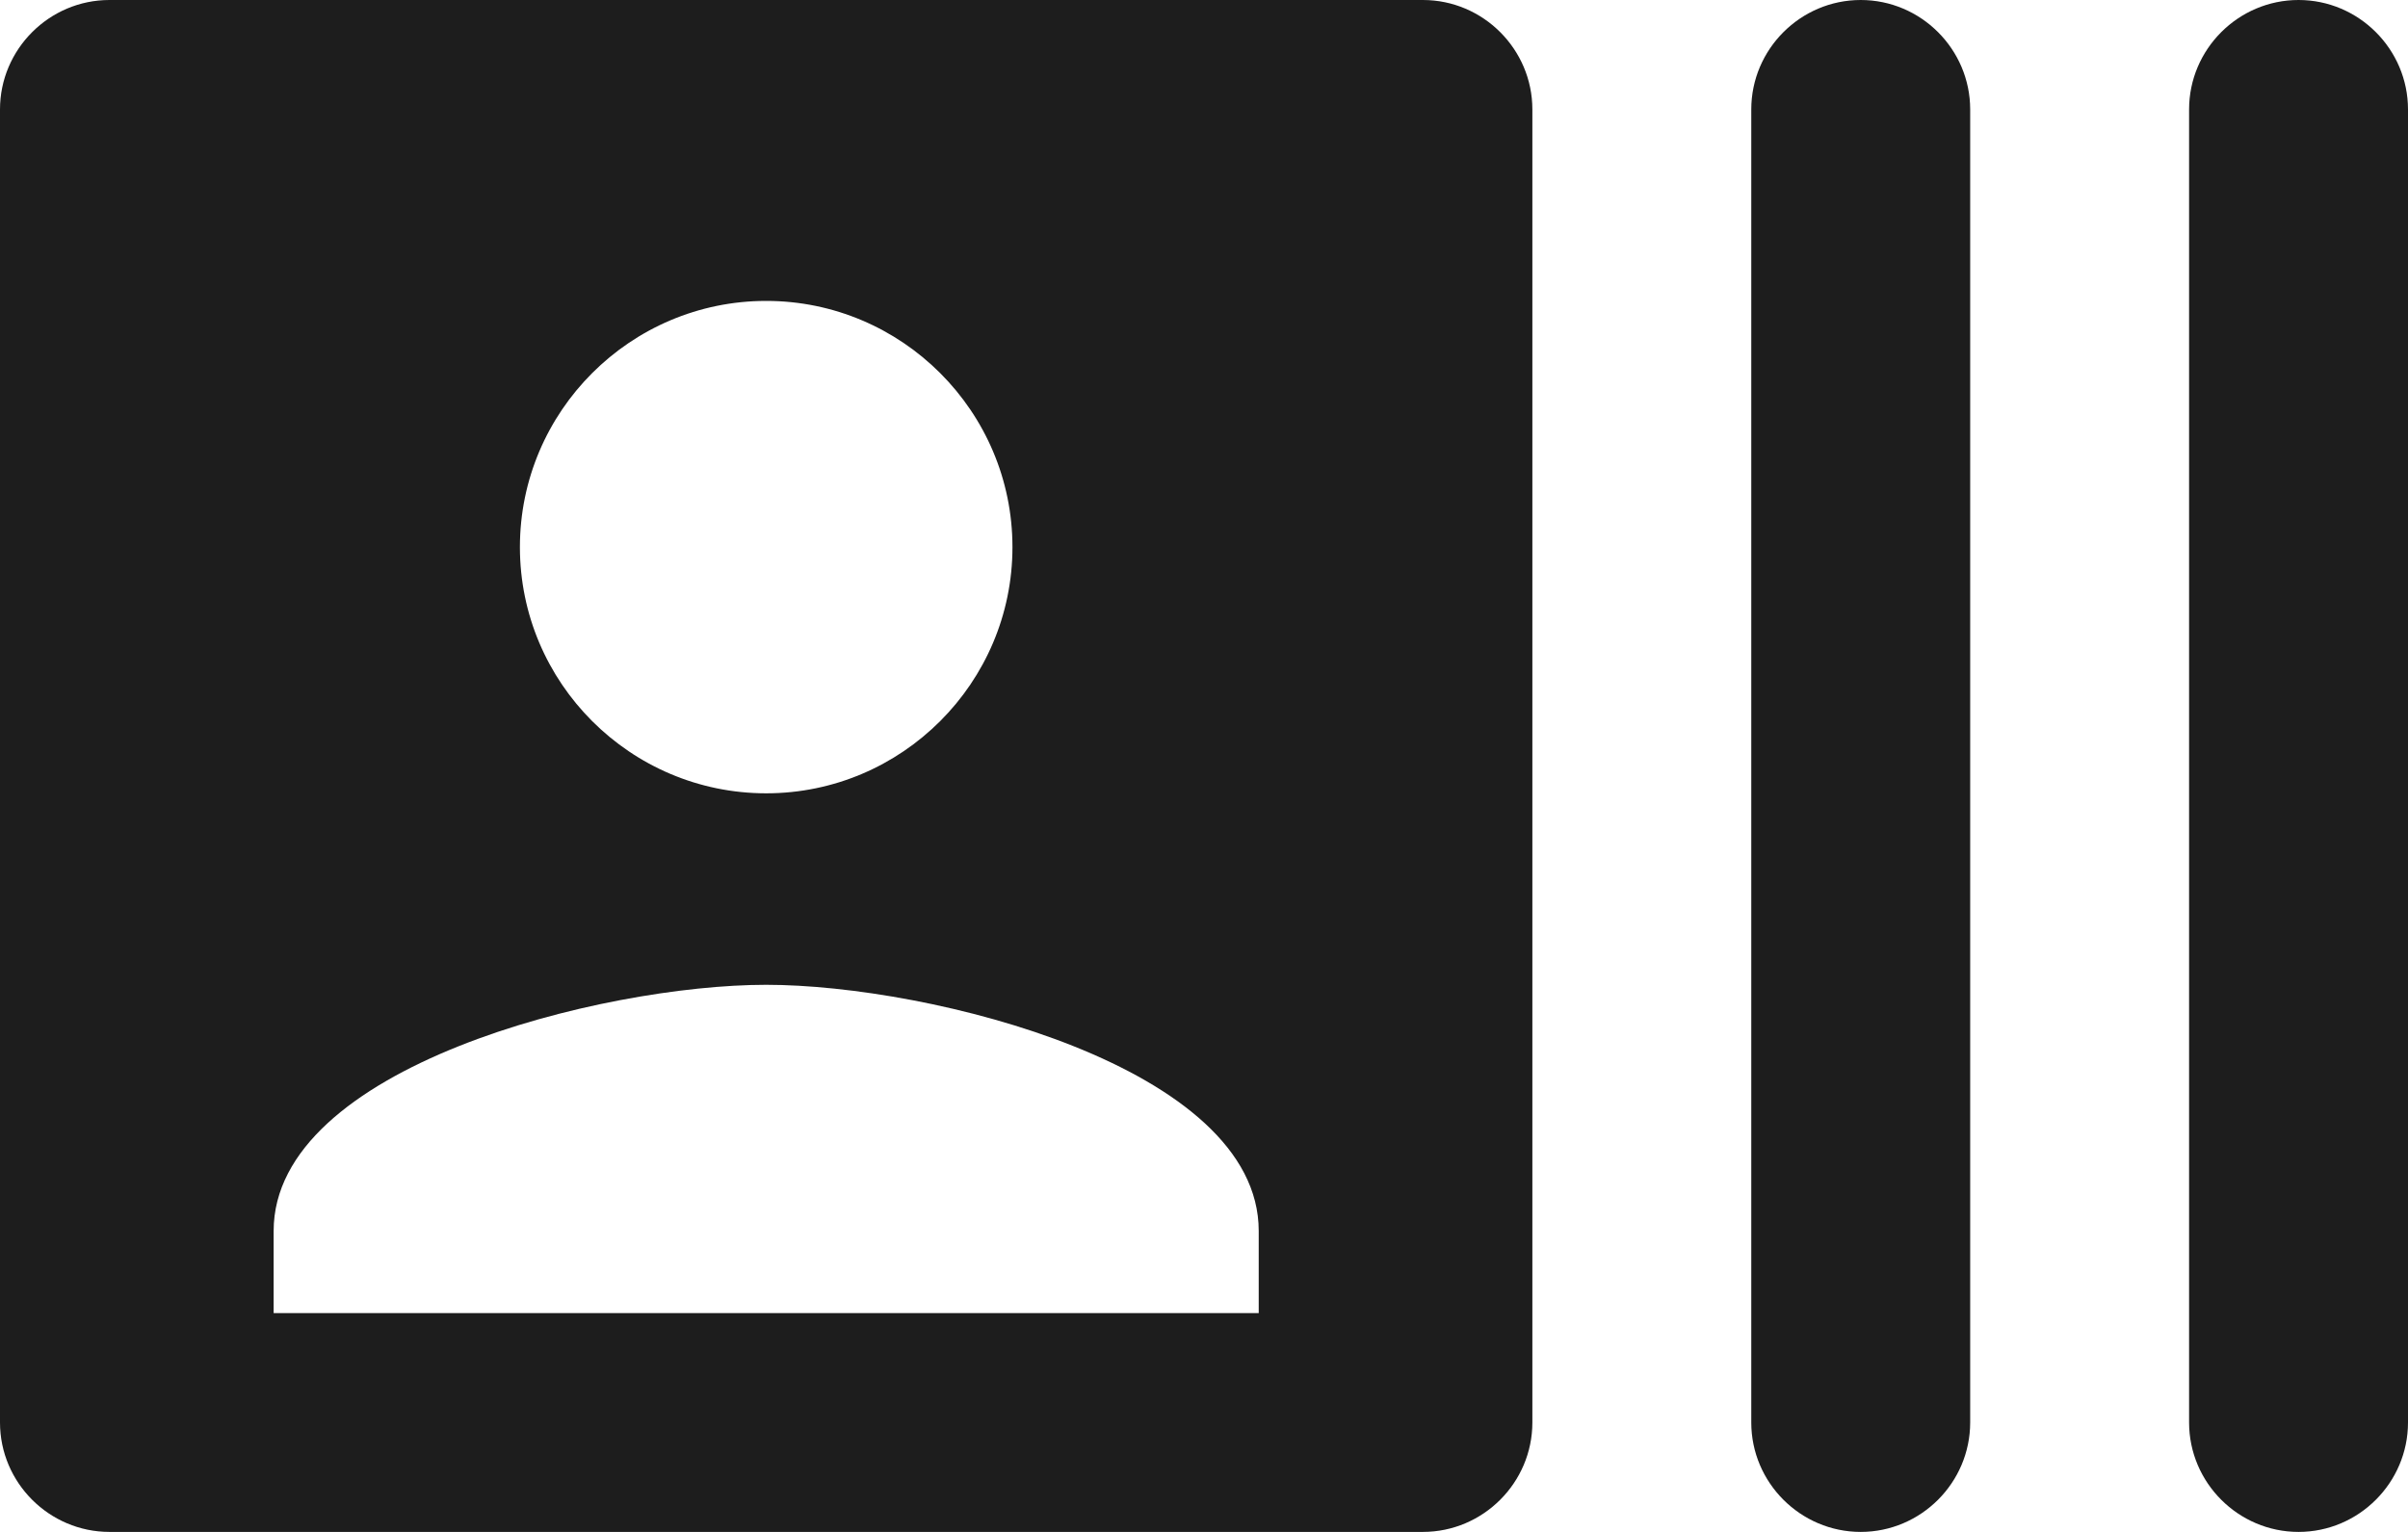 <?xml version="1.0" encoding="UTF-8"?>
<svg width="22px" height="14px" viewBox="0 0 22 14" version="1.1" xmlns="http://www.w3.org/2000/svg" xmlns:xlink="http://www.w3.org/1999/xlink">
    <!-- Generator: Sketch 52.5 (67469) - http://www.bohemiancoding.com/sketch -->
    <title>recent_actors</title>
    <desc>Created with Sketch.</desc>
    <g id="Icons" stroke="none" stroke-width="1" fill="none" fill-rule="evenodd">
        <g id="Rounded" transform="translate(-237, -999)">
            <g id="AV" transform="translate(100, 852)">
                <g id="-Round-/-AV-/-recent_actors" transform="translate(136, 142)">
                    <g>
                        <rect id="Rectangle-Copy-42" x="0" y="0" width="24" height="24"></rect>
                        <path d="M21,6 L21,18 C21,18.55 21.45,19 22,19 C22.55,19 23,18.55 23,18 L23,6 C23,5.45 22.55,5 22,5 C21.45,5 21,5.45 21,6 Z M18,19 C18.55,19 19,18.55 19,18 L19,6 C19,5.45 18.55,5 18,5 C17.45,5 17,5.45 17,6 L17,18 C17,18.55 17.45,19 18,19 Z M14,5 L2,5 C1.45,5 1,5.45 1,6 L1,18 C1,18.55 1.45,19 2,19 L14,19 C14.55,19 15,18.55 15,18 L15,6 C15,5.45 14.55,5 14,5 Z M8,7.75 C9.24,7.75 10.25,8.76 10.25,10 C10.25,11.24 9.24,12.25 8,12.25 C6.76,12.25 5.75,11.24 5.75,10 C5.75,8.76 6.76,7.75 8,7.75 Z M12.5,17 L3.5,17 L3.5,16.25 C3.5,14.75 6.5,14 8,14 C9.5,14 12.5,14.75 12.5,16.25 L12.5,17 Z" id="🔹Icon-Color" fill="#1D1D1D"></path>
                    </g>
                </g>
            </g>
        </g>
    </g>
</svg>